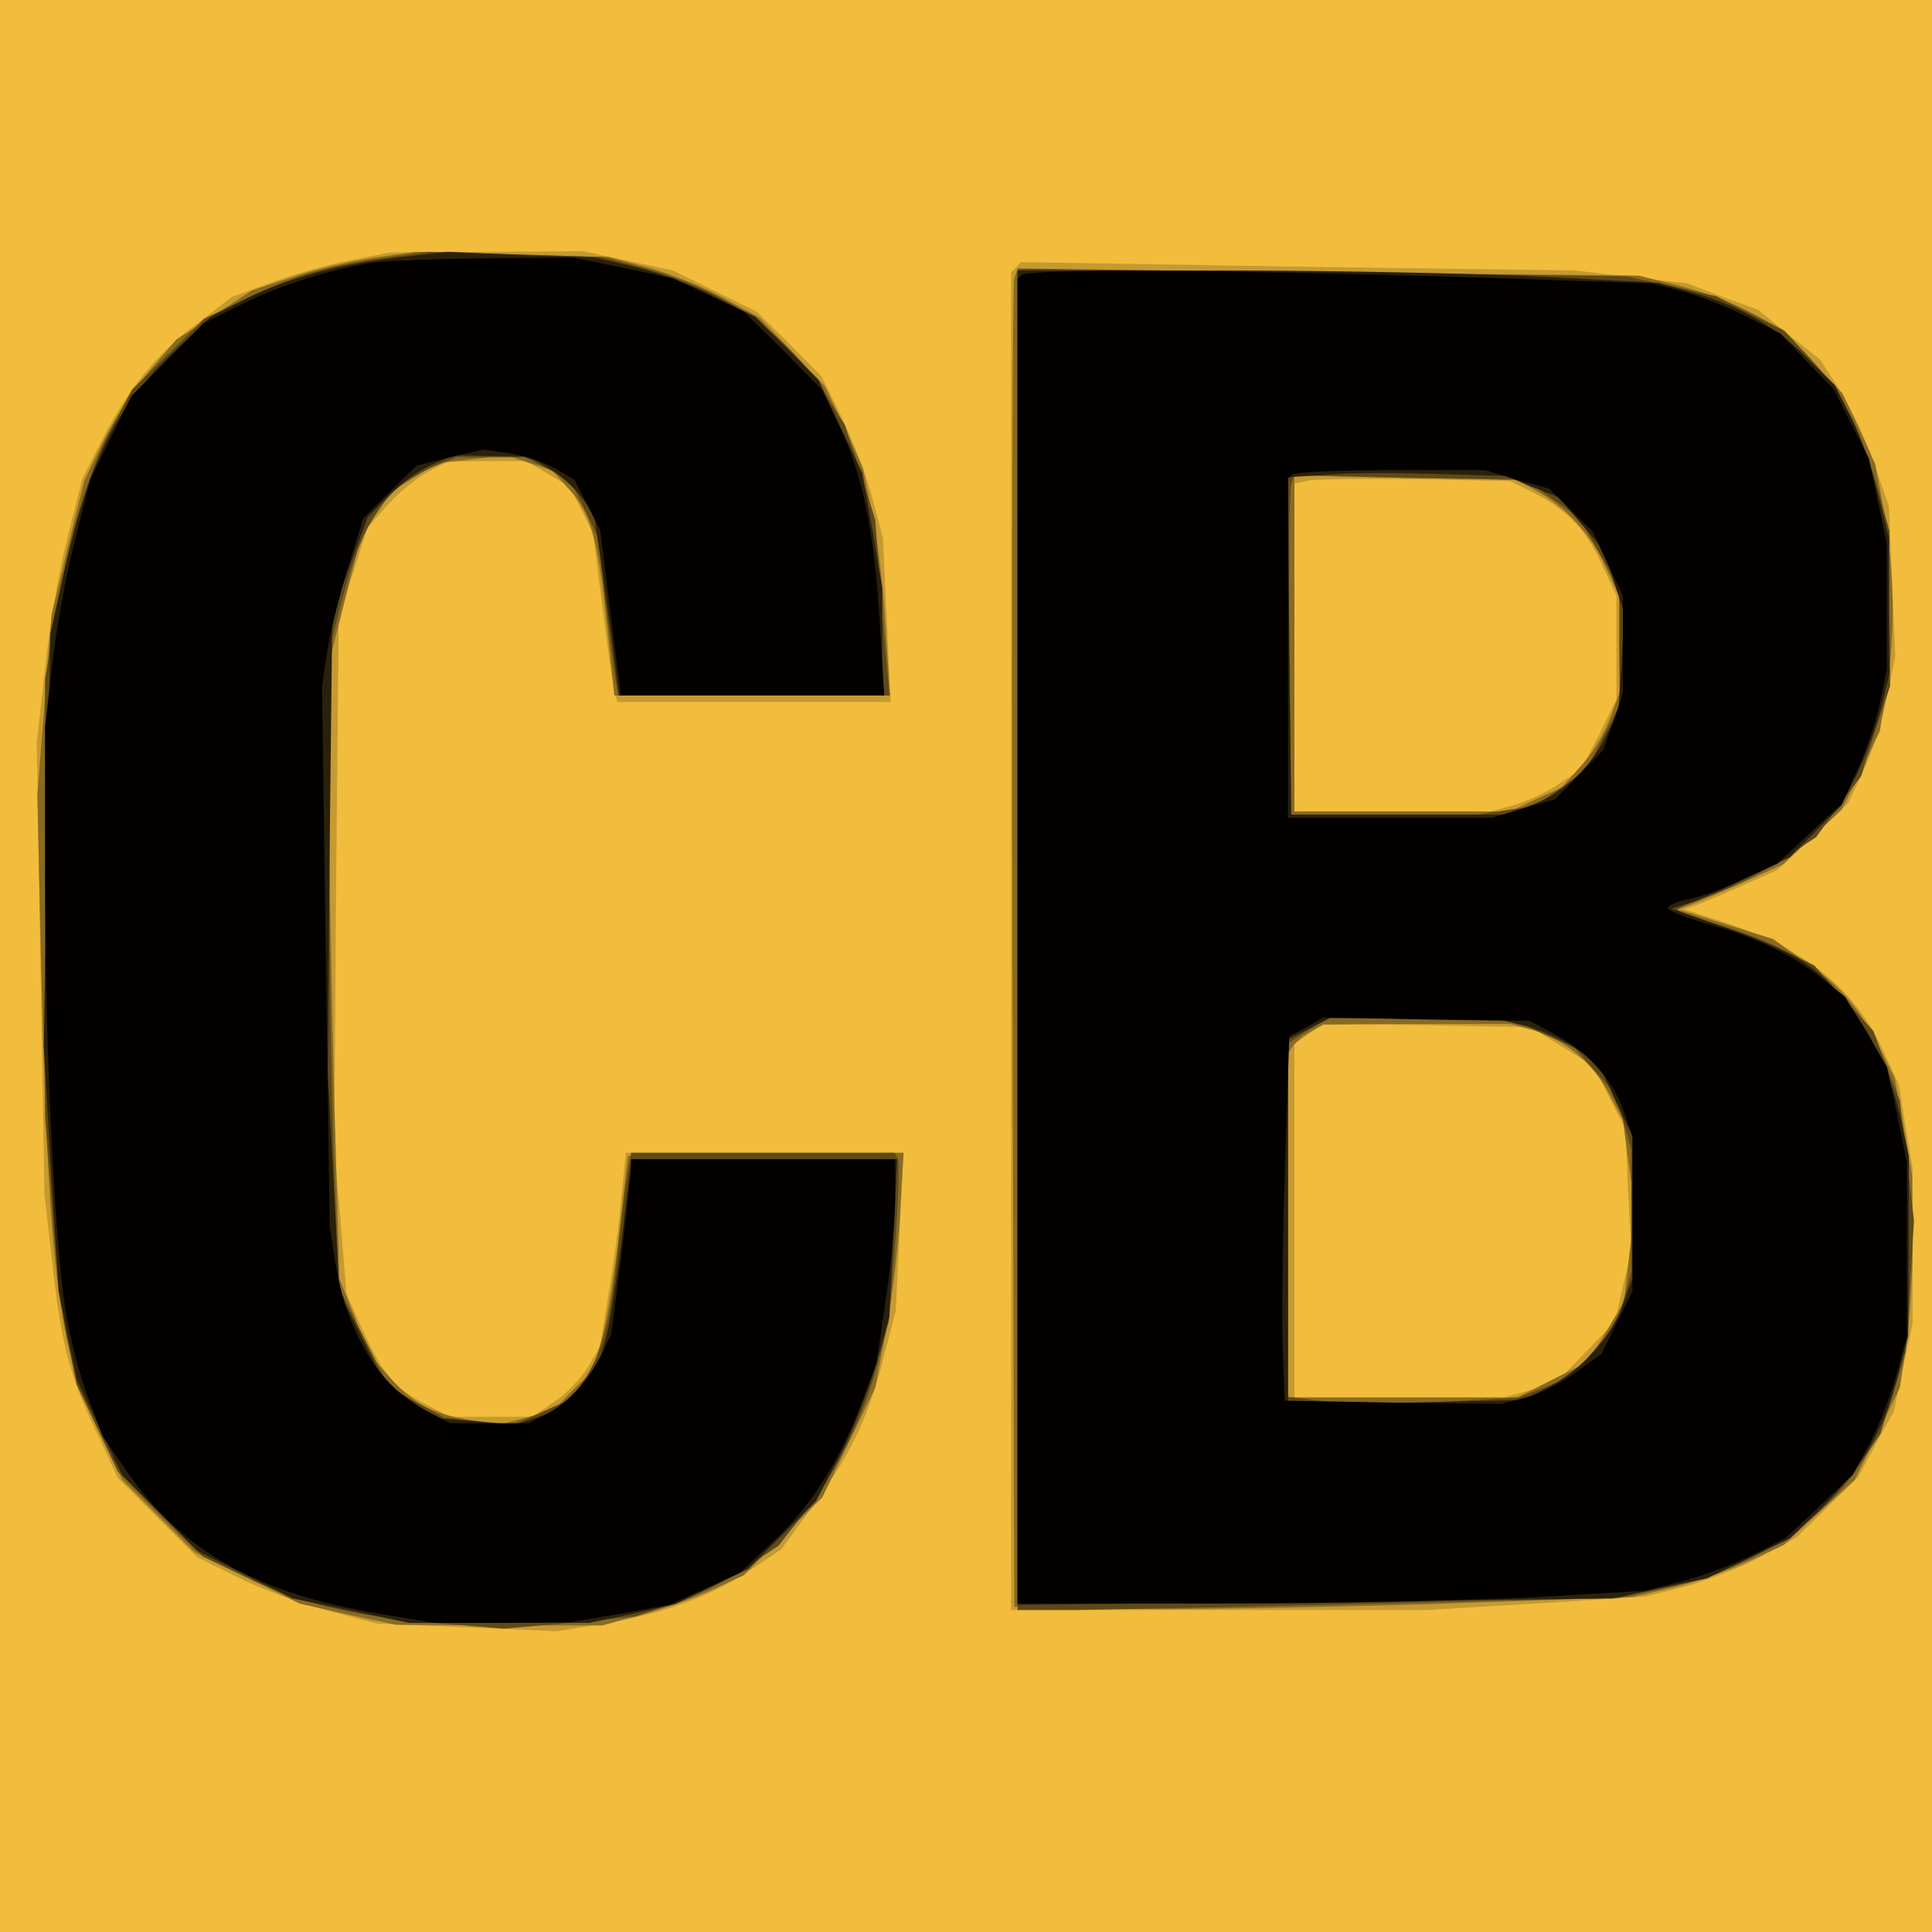 <?xml version="1.0"?><svg version="1.2" baseProfile="tiny-ps" viewBox="0 0 300 300" xmlns="http://www.w3.org/2000/svg" xmlns:xlink="http://www.w3.org/1999/xlink">
<title>CB</title>
<g>
<g fill="#f2bd3c" transform="matrix(.1 0 0 -.1 0 300)">
<path d="M0 1500V0h3000v3000H0V1500z"/>
</g>
<g fill="#c69a31" transform="matrix(.1 0 0 -.1 0 300)">
<path d="M540 2595c-36-7-91-23-122-35l-58-21-52-40c-64-47-110-104-150-183l-30-59-23-91c-13-50-29-142-35-205l-13-114 6-351 6-351 11-95c14-132 27-184 68-270l35-75 61-61 62-62 63-31c35-18 98-41 140-52l76-20 140-6 140-6 72 12c89 14 165 41 228 83l48 32 44 60c61 82 91 143 114 234l20 77 6 123 6 122H972l-7-67c-3-38-12-105-20-151l-13-82-19-33c-11-17-34-42-53-54l-33-23H699l-37 19c-49 25-66 45-98 114l-26 58-9 112-10 112 3 415 4 415 23 68 22 68 31 35c17 19 45 42 62 51l31 16 61 1h61l34-20 34-20 18-36 18-36 15-119c8-65 17-124 19-130l4-13h424l-6 128-6 127-16 60c-8 33-30 89-47 125l-32 65-50 51-51 50-65 32-65 32-70 15-70 15-150-1-150-1-65-13zm1038-10-8-8V500h645l170 10 170 11 60 15c33 9 86 29 118 46l57 31 48 47 47 46 28 52 28 51 14 68 15 68v240l-11 65-10 65-23 50c-45 99-119 159-246 202l-65 21 20 7c11 4 44 18 73 31l52 23 55 52 55 52 24 51c13 28 30 79 36 114l13 63-5 117-5 117-23 65c-12 36-36 87-53 114l-31 48-48 38-48 39-55 20-55 21-88 10-87 10-430 6-430 7-7-8zm807-352c51-27 79-57 104-113l21-45v-161l-27-55-28-54-34-22c-18-13-50-27-70-33l-36-10h-305v509l23 5c12 2 87 3 167 2l145-3 40-20zm40-858 49-30 25-49 25-49 4-95 5-95-13-55-12-54-46-48-47-48-40-11-40-11h-325v549l23 16 22 16 161-3 161-3 48-30z"/>
</g>
<g fill="#896a22" transform="matrix(.1 0 0 -.1 0 300)">
<path d="M582 2600c-35-5-92-18-127-30l-64-21-58-38-59-38-42-49c-23-27-55-76-72-110l-29-60-26-105-25-104-11-140-11-140 6-270c12-475 26-588 91-721l35-72 56-56 56-56 82-40 81-40 75-17 75-16 160-1h160l62 17c34 9 83 26 110 39l48 22 61 61 61 60 41 85 41 85 15 78c9 42 19 124 23 182l6 105-214-2-214-3-13-115c-7-63-19-138-27-167l-15-52-31-30-30-31-41-11-42-11-45 7c-59 9-91 26-128 69l-31 34-22 59-23 58-8 280c-4 154-8 368-8 476l-1 196 25 99 25 98 24 37 25 37 35 21 36 22 53 6 54 6 35-12 35-11 25-28c35-37 46-77 60-209l12-113h428l-7 108c-3 59-13 138-21 176l-14 69-29 64-30 63-51 54-51 53-57 31c-31 17-84 38-117 47l-60 16-150 4-150 4-63-9zm993-31c-3-8-4-475-3-1039l3-1025 160-3c88-2 304 2 480 7l320 11 63 15c35 8 88 27 118 41l54 25 55 51 55 50 35 71 35 72 10 65c5 36 10 110 10 165l-1 100-13 76-14 75-22 44c-35 68-60 97-116 136l-51 36-74 23-74 23 20 7c11 4 48 20 82 35l62 28 45 42 46 43 30 61 29 61 11 65c13 88 12 180-4 272l-14 77-25 55-26 55-45 49-46 49-48 26c-27 15-78 34-113 43l-64 16-482 5-483 5-5-13zm810-331c46-25 86-68 108-118l21-45v-75l1-75-14-38c-7-21-27-55-44-74l-32-36-40-18-40-19h-335v522l173-4 172-3 30-17zm-3-838c48-14 94-53 118-101l20-38 9-68 10-68-9-73-8-73-28-47-29-47-54-27-55-28h-356v535l8 11c4 6 16 16 27 22l20 11 145 1h145l37-10z"/>
</g>
<g fill="#5e4917" transform="matrix(.1 0 0 -.1 0 300)">
<path d="M600 2600c-91-13-145-28-219-64l-64-31-56-55-56-55-32-60c-37-70-68-174-88-300l-15-90v-680l11-140c5-77 16-170 24-207l14-68 32-67 32-68 66-66 66-66 65-31c86-42 162-60 293-72l109-9 102 9 103 10 59 20c33 11 82 36 111 55l52 35 40 51c49 61 94 153 115 236l16 61 10 122c5 67 7 126 4 131l-5 9H980l-4-22c-3-13-10-68-16-124-13-118-22-157-50-202l-21-33-46-21-46-20-54 5-53 6-43 23-42 23-40 78-39 78-7 182c-4 100-8 322-8 493l-1 310 20 78c34 130 68 179 142 211l37 15h106l35-18 35-17 22-45 22-45 11-100c7-55 14-110 16-122l4-23h421l-5 58c-3 31-8 92-11 136l-6 79-23 73-24 74-32 50c-61 95-158 162-285 195l-60 16-135 4-135 4-65-9zm980-1059V500h93c50 1 261 5 467 10l375 9 69 15c135 30 242 98 305 193l31 47 20 63 19 63 7 103 6 102-11 93-11 93-21 54-20 54-46 51-46 51-48 24c-26 14-75 32-108 41-34 10-59 20-56 22 3 3 28 14 57 24s76 34 105 53l53 35 35 48 35 47 22 70 23 70-1 120v120l-17 62c-22 83-59 155-107 207l-39 42-53 27-53 27-70 16-70 15-472 6-473 6V1541zm831 684 42-30 31-55 31-55v-180l-26-50-25-50-40-28-39-28-65-10-65-10-125 3-125 3-3 250c-1 137 0 256 3 263l5 14 179-4 179-3 43-30zm-11-832 45-20 32-36 32-37 12-42 12-43v-190l-11-41-12-40-35-41-35-41-41-16-41-16-122-7-122-6-57 7-57 7v549l33 21 32 20 145-4 145-3 45-21z"/>
</g>
<g fill="#2b210a" transform="matrix(.1 0 0 -.1 0 300)">
<path d="M616 2600c-94-11-173-33-240-67l-49-25-53-50c-94-89-135-171-176-353l-20-90-5-320-5-320 11-190 12-190 14-70 15-69 35-74 35-73 58-59 58-58 74-37 74-37 91-19 90-19h280l67 14 66 15 57 27 57 28 53 53 52 52 36 68c20 38 45 102 57 143l21 75 6 122 6 123h-207c-113 0-206-1-206-2 0-2-7-55-14-118-8-64-19-135-25-158l-12-42-30-35-30-34-36-12-36-12-60 6-60 5-41 29-41 29-34 69-34 68-9 171-9 171 3 355 4 355 27 76 28 76 32 33c18 18 48 40 67 48l35 15 58-1 58-1 31-18c17-10 40-30 50-44l20-26 14-94c7-52 16-115 19-141l6-48h409v167l-15 89-16 89-34 72-34 73-49 49-49 49-62 31c-33 17-89 38-123 46l-63 15-115 4-115 5-79-9zm964-1056V508l463 5 462 5 73 16 72 15 65 31 64 31 49 47c61 60 97 120 118 202l17 65 1 140v140l-13 60c-24 107-83 200-158 246-19 12-72 35-117 50l-81 28 23 7c13 3 54 21 92 40l69 33 40 40 40 40 24 48c13 26 30 73 38 103l13 55-1 105v105l-17 68c-8 37-27 90-41 118l-26 51-44 43c-48 49-106 81-180 102l-50 14-175 9c-96 5-320 10-497 10h-323V1544zm799 700 41-16 35-41 34-40 17-50 16-49-4-77-5-76-21-41c-25-50-68-88-119-106l-38-13h-330l-3 262-2 262 62 4c35 3 111 3 170 1l106-3 41-17zm-19-835c25-5 62-21 83-35l39-25 26-57 27-57v-220l-14-38c-17-51-64-103-115-130l-41-21-182-4-183-4v568l33 17 32 16h125l125 1 45-11z"/>
</g>
<g fill="#020100" transform="matrix(.1 0 0 -.1 0 300)">
<path d="M585 2593c-65-9-151-36-209-65l-60-30-56-57-56-56-32-65-32-65-24-96c-14-53-29-139-35-192l-11-96v-233c0-259 14-553 31-668 6-41 22-103 35-138l24-63 40-58c85-121 202-186 390-217l85-14h105l105 1 77 13 77 14 55 25 55 25 47 44c59 53 108 129 140 215l25 66 14 96c8 53 15 124 15 159v62H980v-13c0-7-7-68-15-136l-16-123-15-31c-21-42-53-76-86-93l-27-14H699l-38 20c-71 36-122 119-140 228l-9 57-6 420-6 420 9 59c6 32 20 90 33 130l22 71 41 41 42 41 52 13 52 12 41-6c23-4 54-14 71-24l29-17 20-39 20-39 16-129 16-128h409l-7 113c-8 139-26 228-62 304l-28 58-60 61-61 60-55 26-55 26-77 16-77 16-138-1c-76-1-151-4-168-6zm1002-20-7-6V510h318c174 0 394 5 487 10l171 10 57 15c32 8 81 27 109 41l51 26 52 49 52 49 26 48c14 27 33 75 42 108l16 59v270l-15 74-16 74-32 55-33 54-35 28c-48 38-104 65-177 85-35 10-63 21-63 25s15 11 33 14c17 3 56 17 84 31l53 24 50 47 50 46 24 52c13 28 29 75 35 104l11 53v194l-14 66-14 67-27 53-27 54-42 43-41 44-50 25c-27 14-72 32-100 40l-50 13-300 10c-355 11-669 13-678 3zm769-318 50-14 33-33 34-33 23-50 24-50v-152l-15-44-16-44-37-38-37-38-49-14-50-15h-316v527l7 6c3 4 72 7 153 7h146l50-15zm60-862c50-27 88-69 106-120l13-38V995l-24-48-24-49-40-29c-22-16-57-34-78-39l-38-10-168 2-168 3-3 70c-2 39-1 166 3 283l7 213 27 14 26 15 160-3 160-2 41-22z"/>
</g>
</g>
</svg>